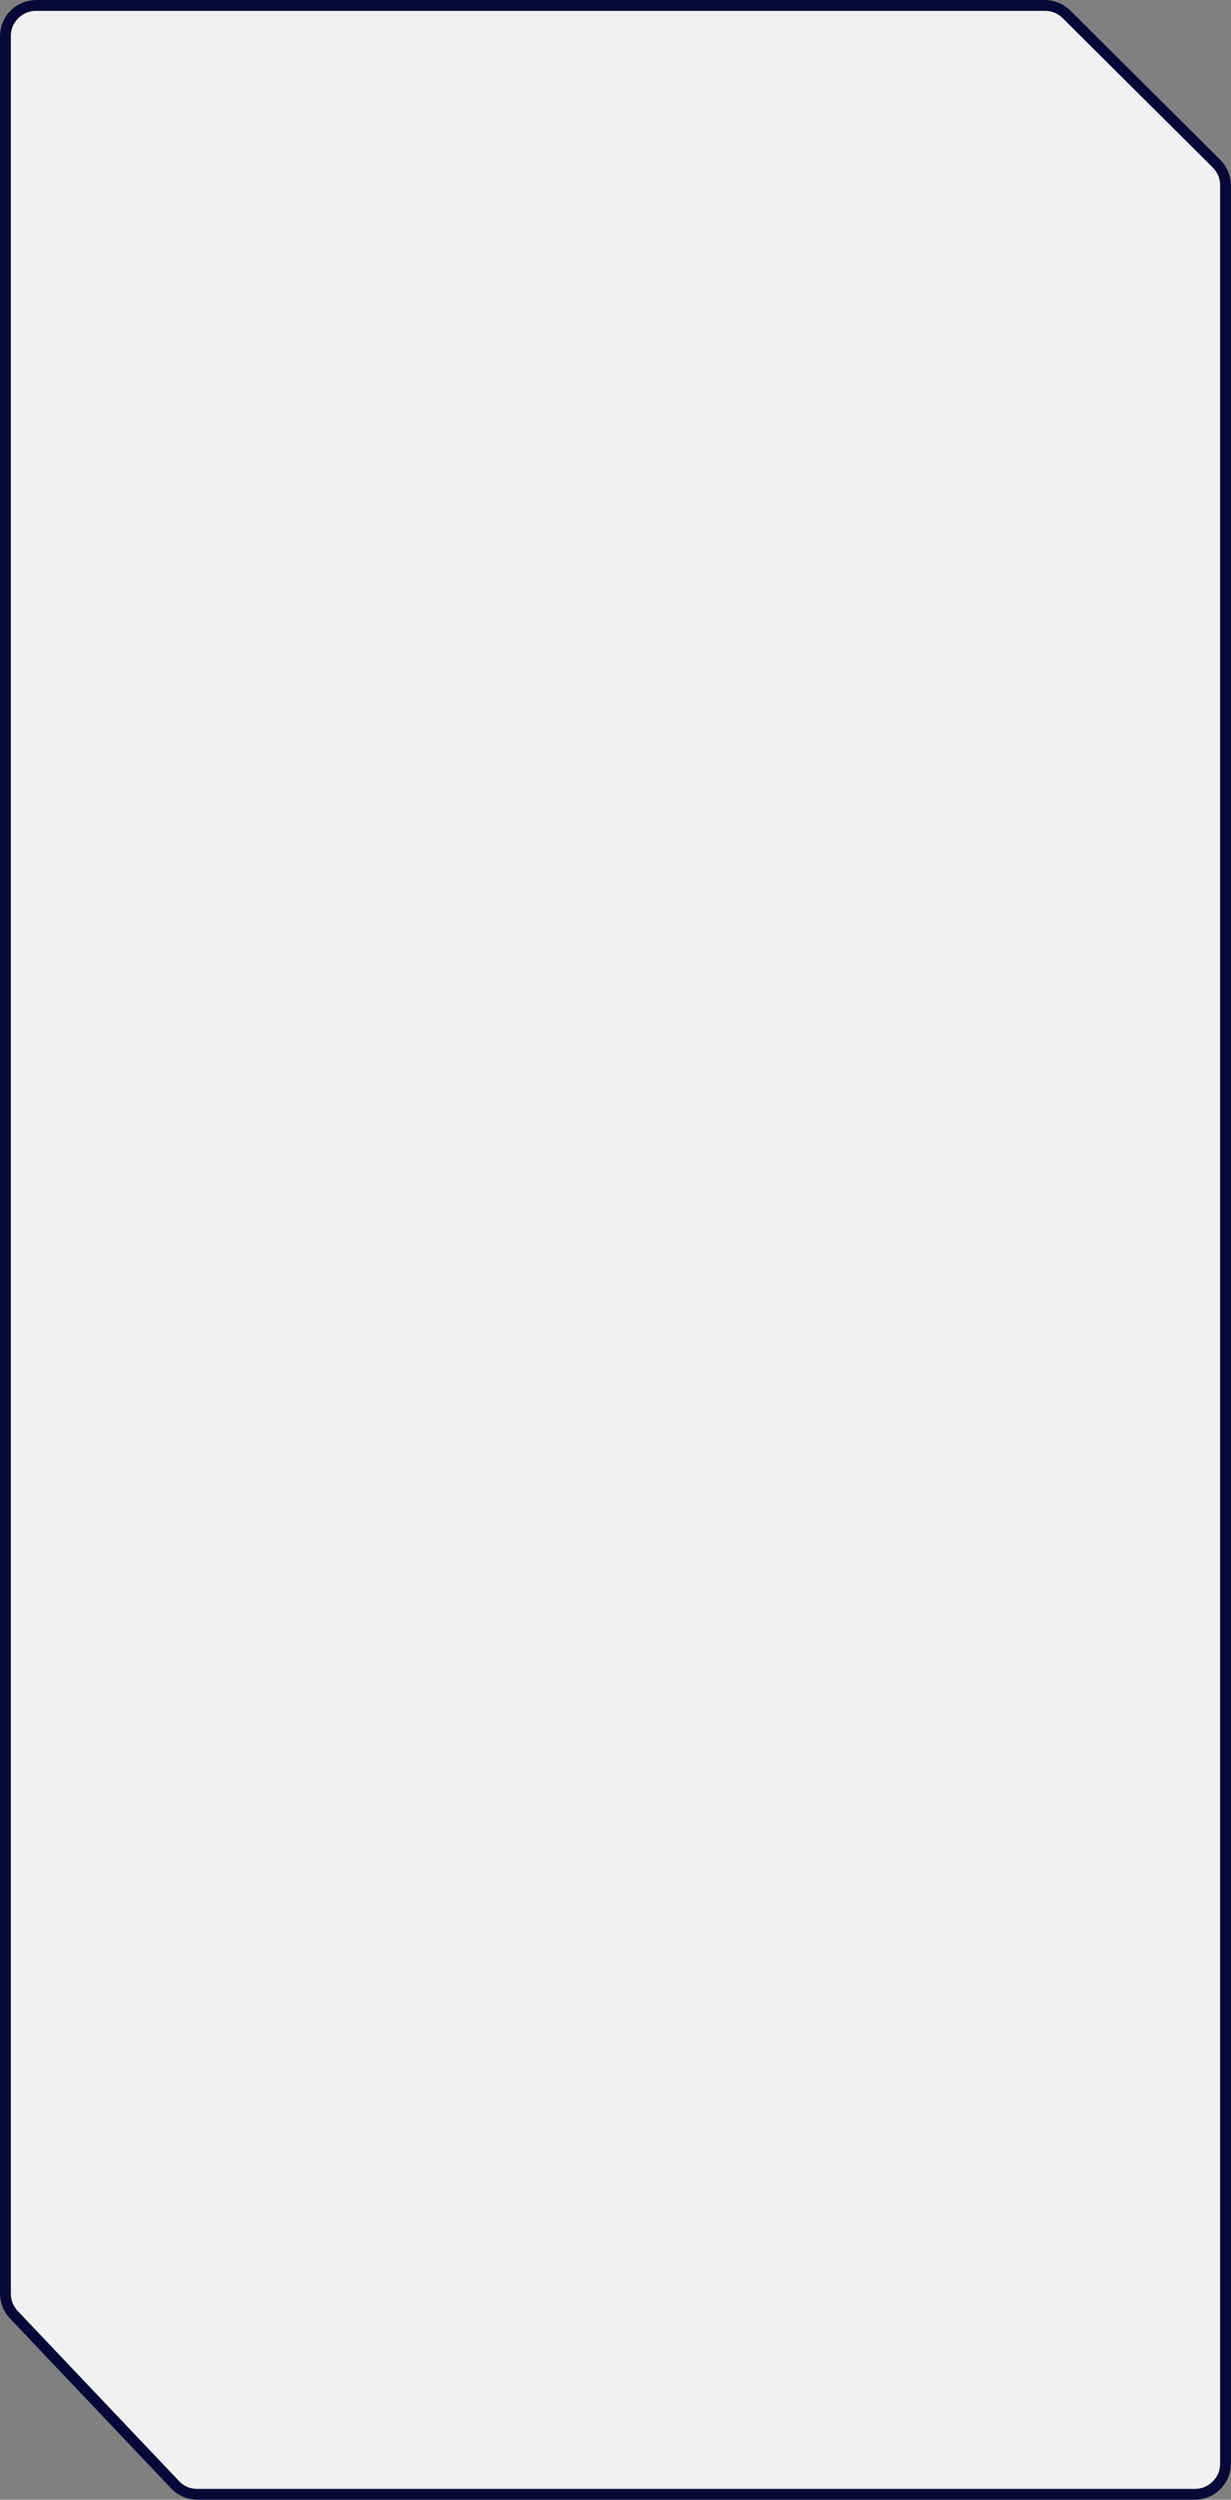 <?xml version="1.0" encoding="UTF-8"?> <svg xmlns="http://www.w3.org/2000/svg" xmlns:xlink="http://www.w3.org/1999/xlink" width="340" height="690" viewBox="0 0 340 690" fill="none"><rect x="0" y="0" width="340" height="690" fill="#808080" stroke="none"/><desc> Created with Pixso. </desc><defs></defs><path id="Убрать верхний слой" d="M2.75 639.98L47.25 686.88C49.14 688.87 51.75 690 54.5 690L330 690C335.51 690 340 685.54 340 680.05L340 51.17C340 48.51 338.93 45.96 337.04 44.08L295.64 2.91C293.76 1.04 291.23 0 288.59 0L10 0C4.48 0 0 4.45 0 9.94L0 633.1C0 635.66 0.98 638.12 2.75 639.98Z" fill="#F1F1F1" fill-opacity="1" fill-rule="evenodd"></path><path id="Убрать верхний слой" d="M2.75 639.98L47.25 686.88C49.14 688.87 51.75 690 54.5 690L330 690C335.51 690 340 685.54 340 680.05L340 51.17C340 48.51 338.93 45.96 337.04 44.08L295.64 2.91C293.76 1.04 291.23 0 288.59 0L10 0C4.48 0 0 4.45 0 9.94L0 633.1C0 635.66 0.98 638.12 2.75 639.98ZM4.92 637.92L49.42 684.81Q50.45 685.9 51.71 686.45Q53 687 54.5 687L330 687Q331.46 687 332.71 686.47Q333.93 685.96 334.95 684.95Q335.98 683.93 336.5 682.68Q337 681.47 337 680.05L337 51.17Q337 49.72 336.48 48.48Q335.96 47.24 334.93 46.21L293.53 5.03Q292.5 4.01 291.26 3.5Q290.03 3 288.59 3L10 3Q8.53 3 7.28 3.52Q6.06 4.03 5.04 5.03Q4.01 6.07 3.5 7.31Q3 8.52 3 9.94L3 633.1Q3 634.5 3.48 635.7Q3.96 636.9 4.92 637.92Z" fill="#070738" fill-opacity="1" fill-rule="evenodd"></path></svg> 